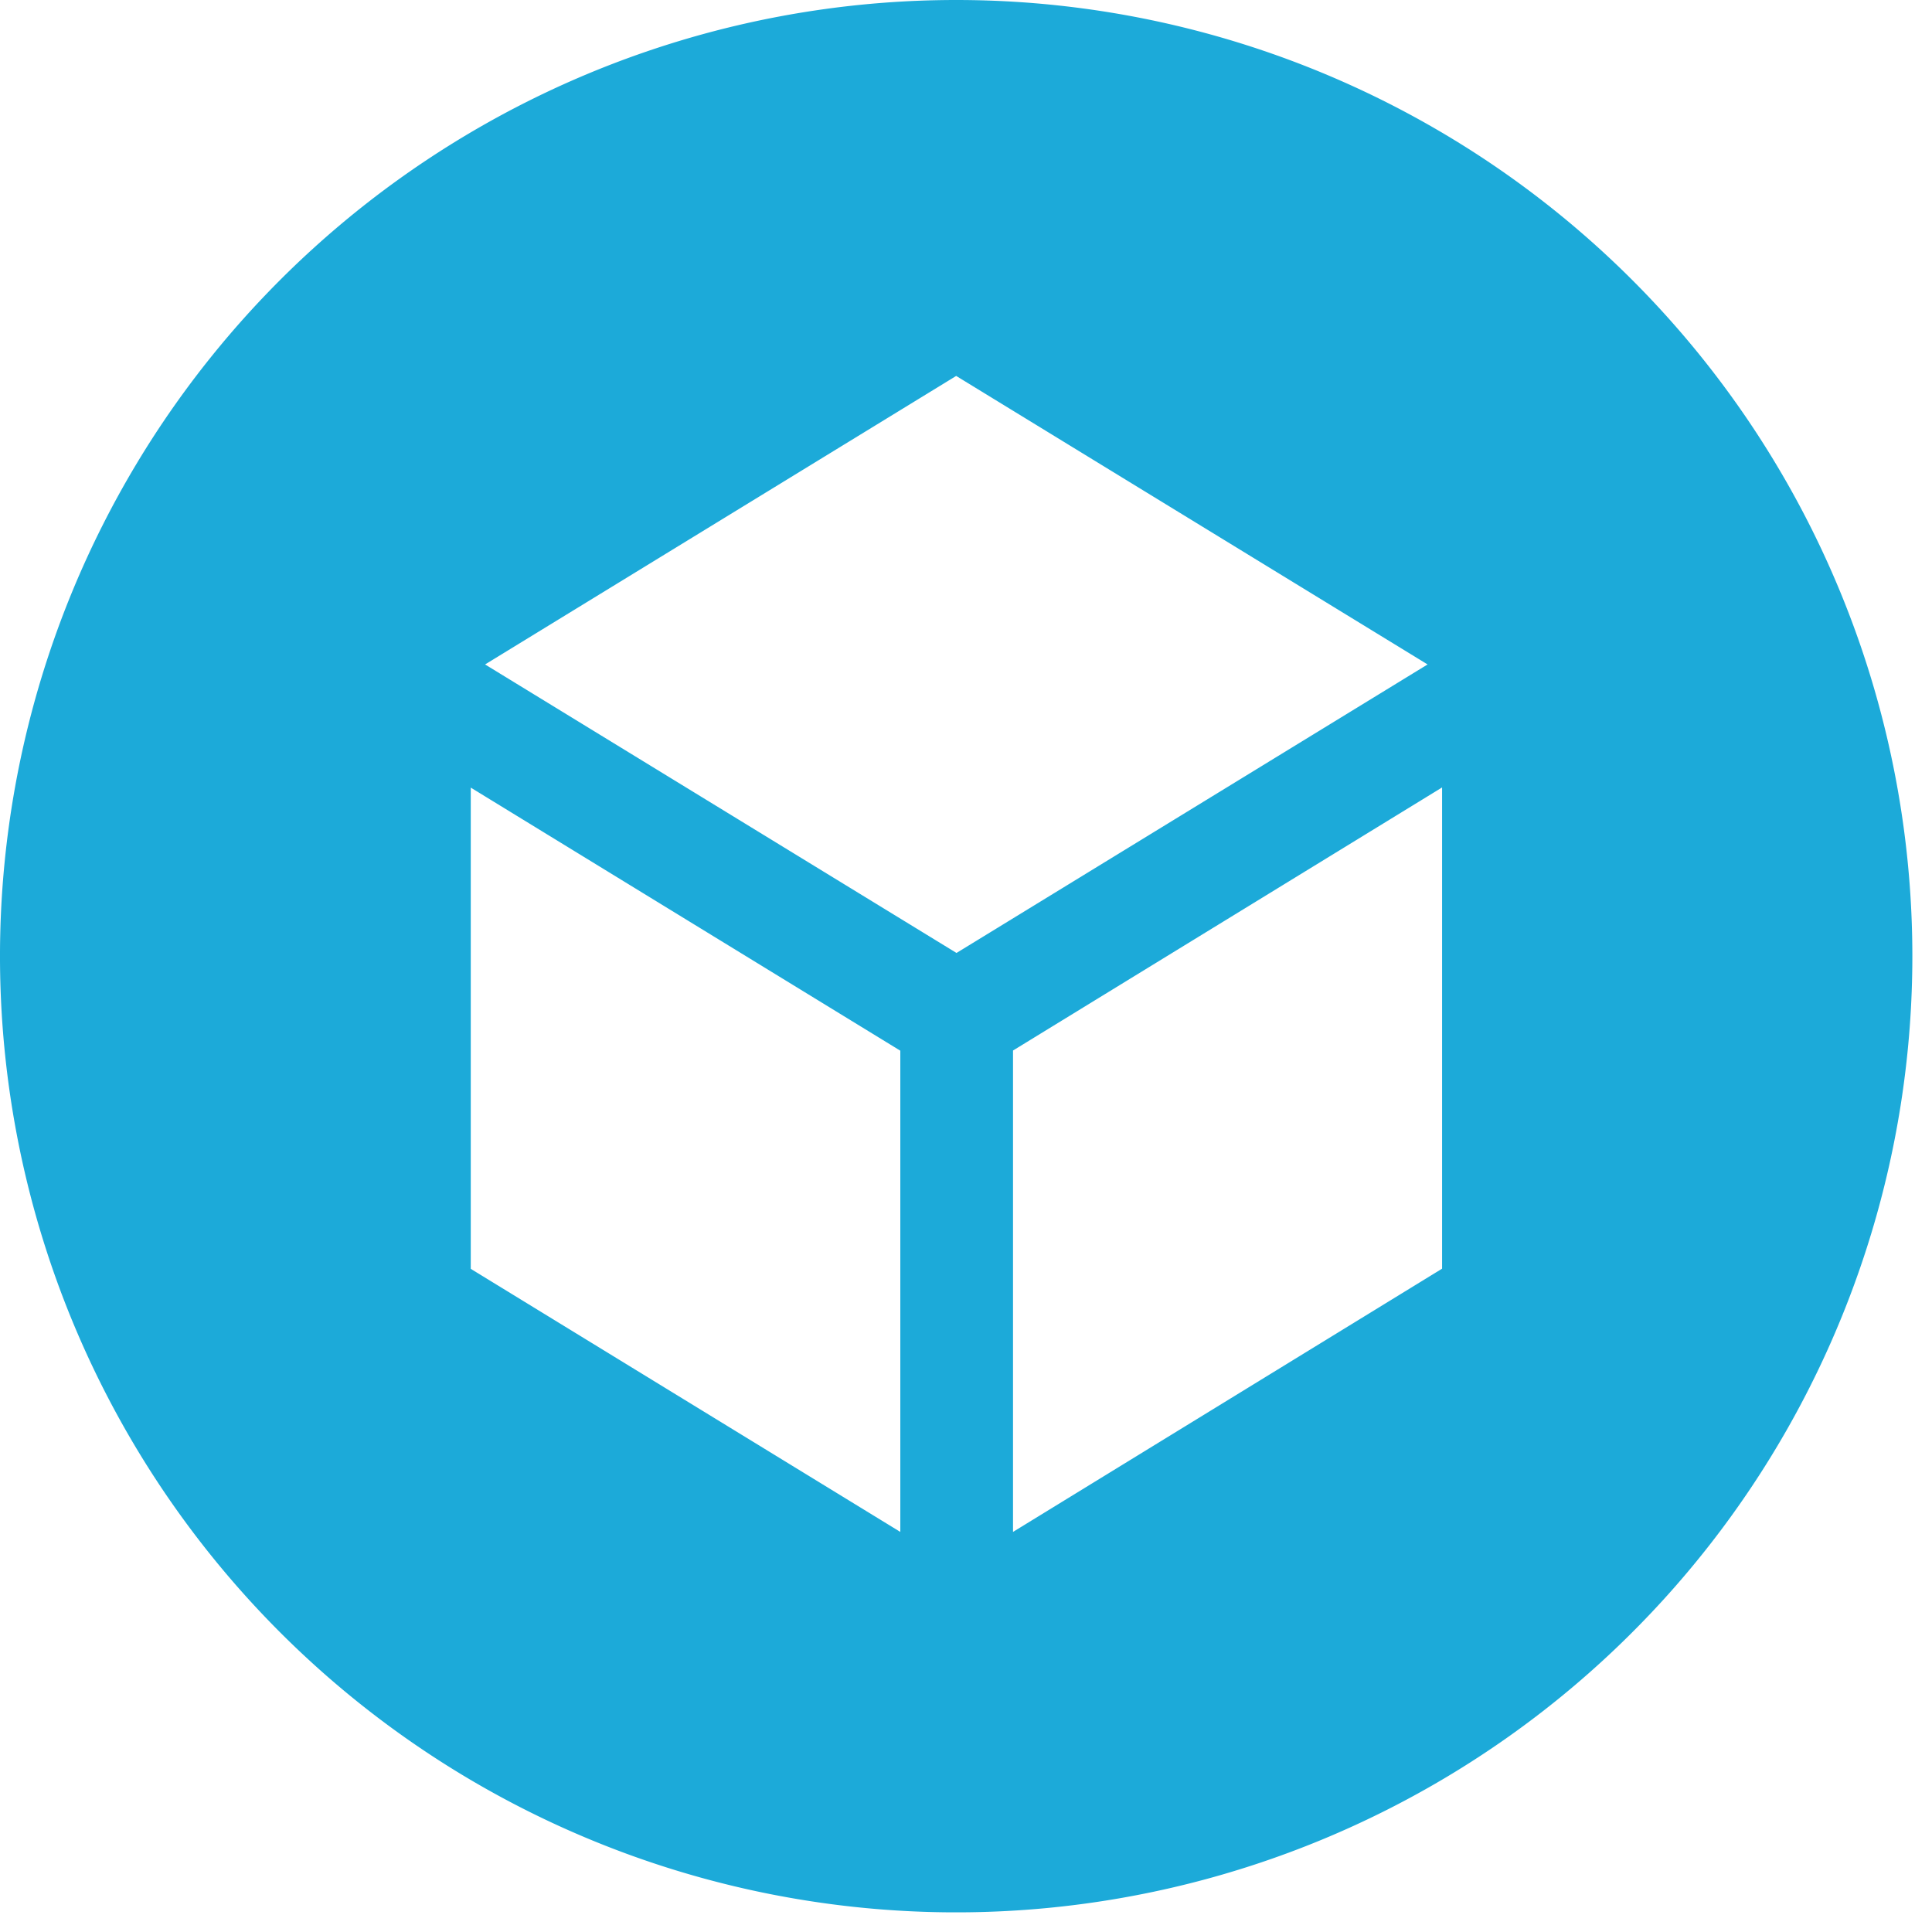 <svg xmlns="http://www.w3.org/2000/svg" viewBox="0 0 120 120"><title>sketchfab-logo-white</title><path xmlns="http://www.w3.org/2000/svg" d="M131.72,58.49a59.39,59.39,0,1,0,59.39,59.39A59.39,59.39,0,0,0,131.72,58.49ZM161,99.76l-29.26,17.92L102.46,99.76l29.26-17.92Zm-59.43,7.65,26.68,16.34v29.89l-26.68-16.34V107.4Zm33.68,46.23V123.74L161.9,107.4v29.89Z" transform="translate(-72.33 -58.49)" fill="#1caad9"/></svg>